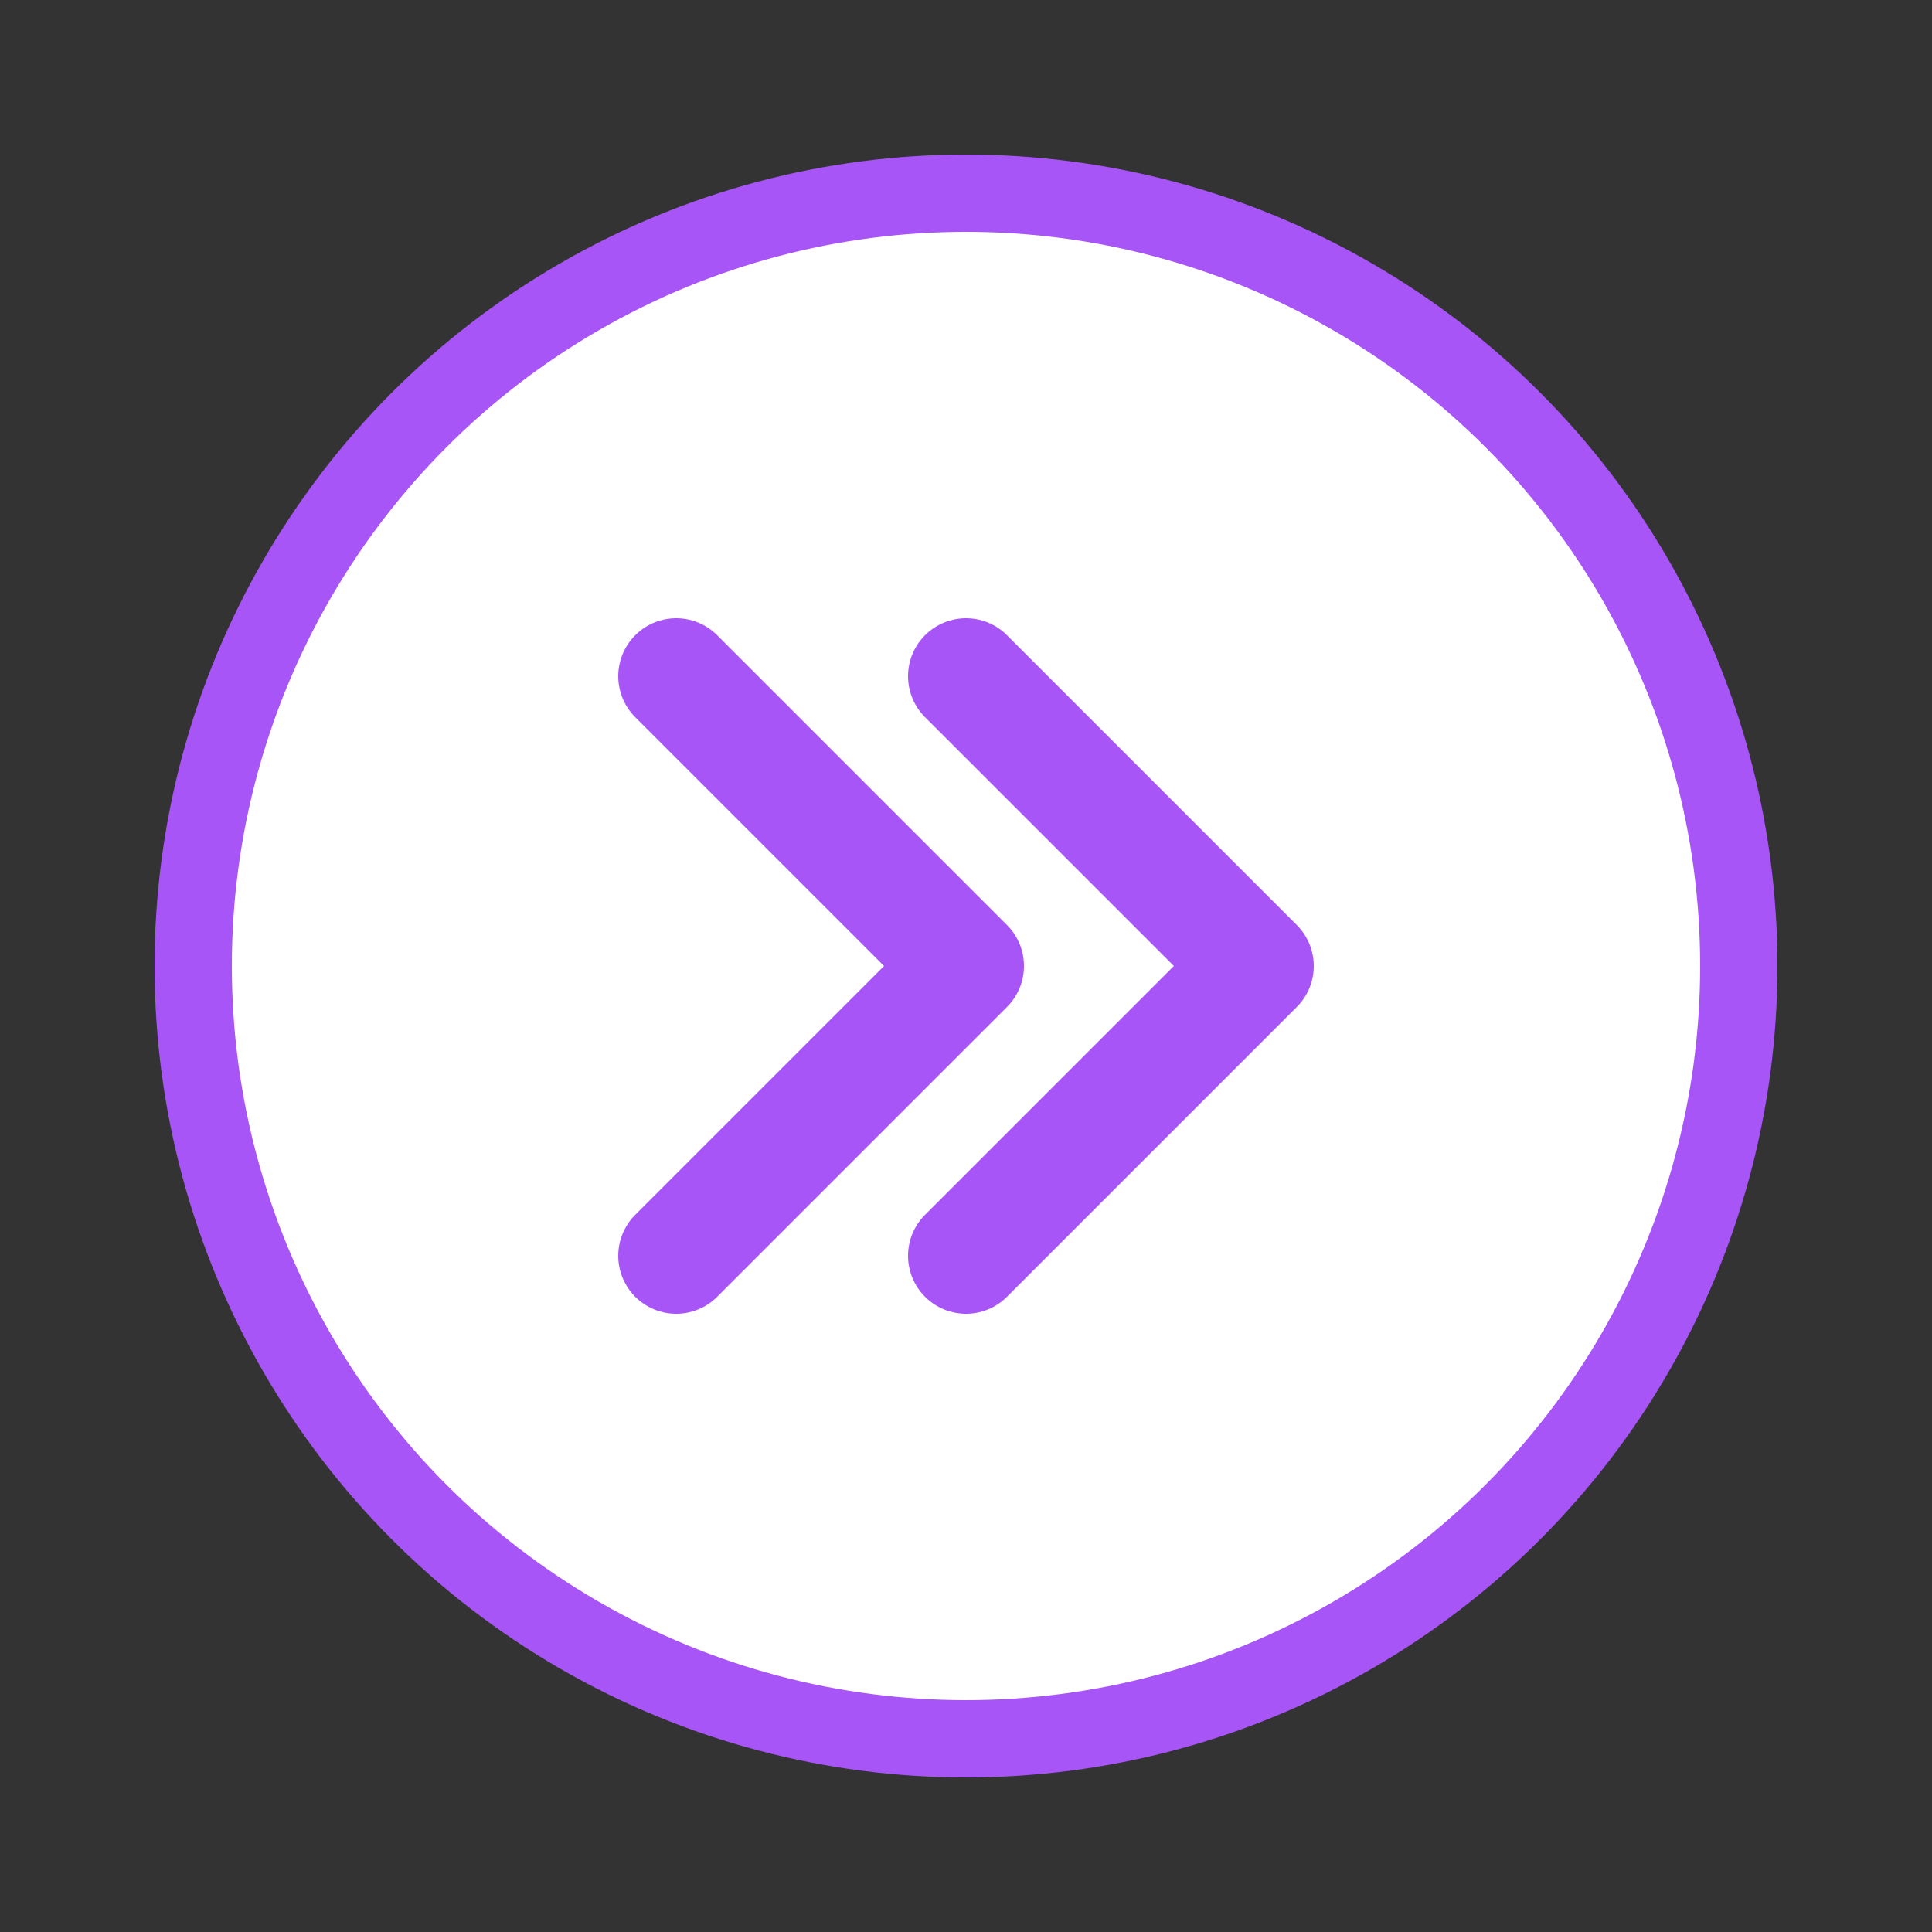 <svg xmlns="http://www.w3.org/2000/svg" viewBox="0 0 100 100">
  <rect x="0" y="0" width="100" height="100" fill="#333333" stroke="none"/>
  <!-- Main circle outline -->
  <circle cx="50" cy="50" r="40" fill="white" stroke="#a855f7" stroke-width="4"/>
  
  <!-- Fast forward arrows with rounded caps -->
  <path d="M35 35 L50 50 L35 65 M50 35 L65 50 L50 65" 
        fill="none" 
        stroke="#a855f7" 
        stroke-width="6" 
        stroke-linecap="round" 
        stroke-linejoin="round"/>
</svg>
